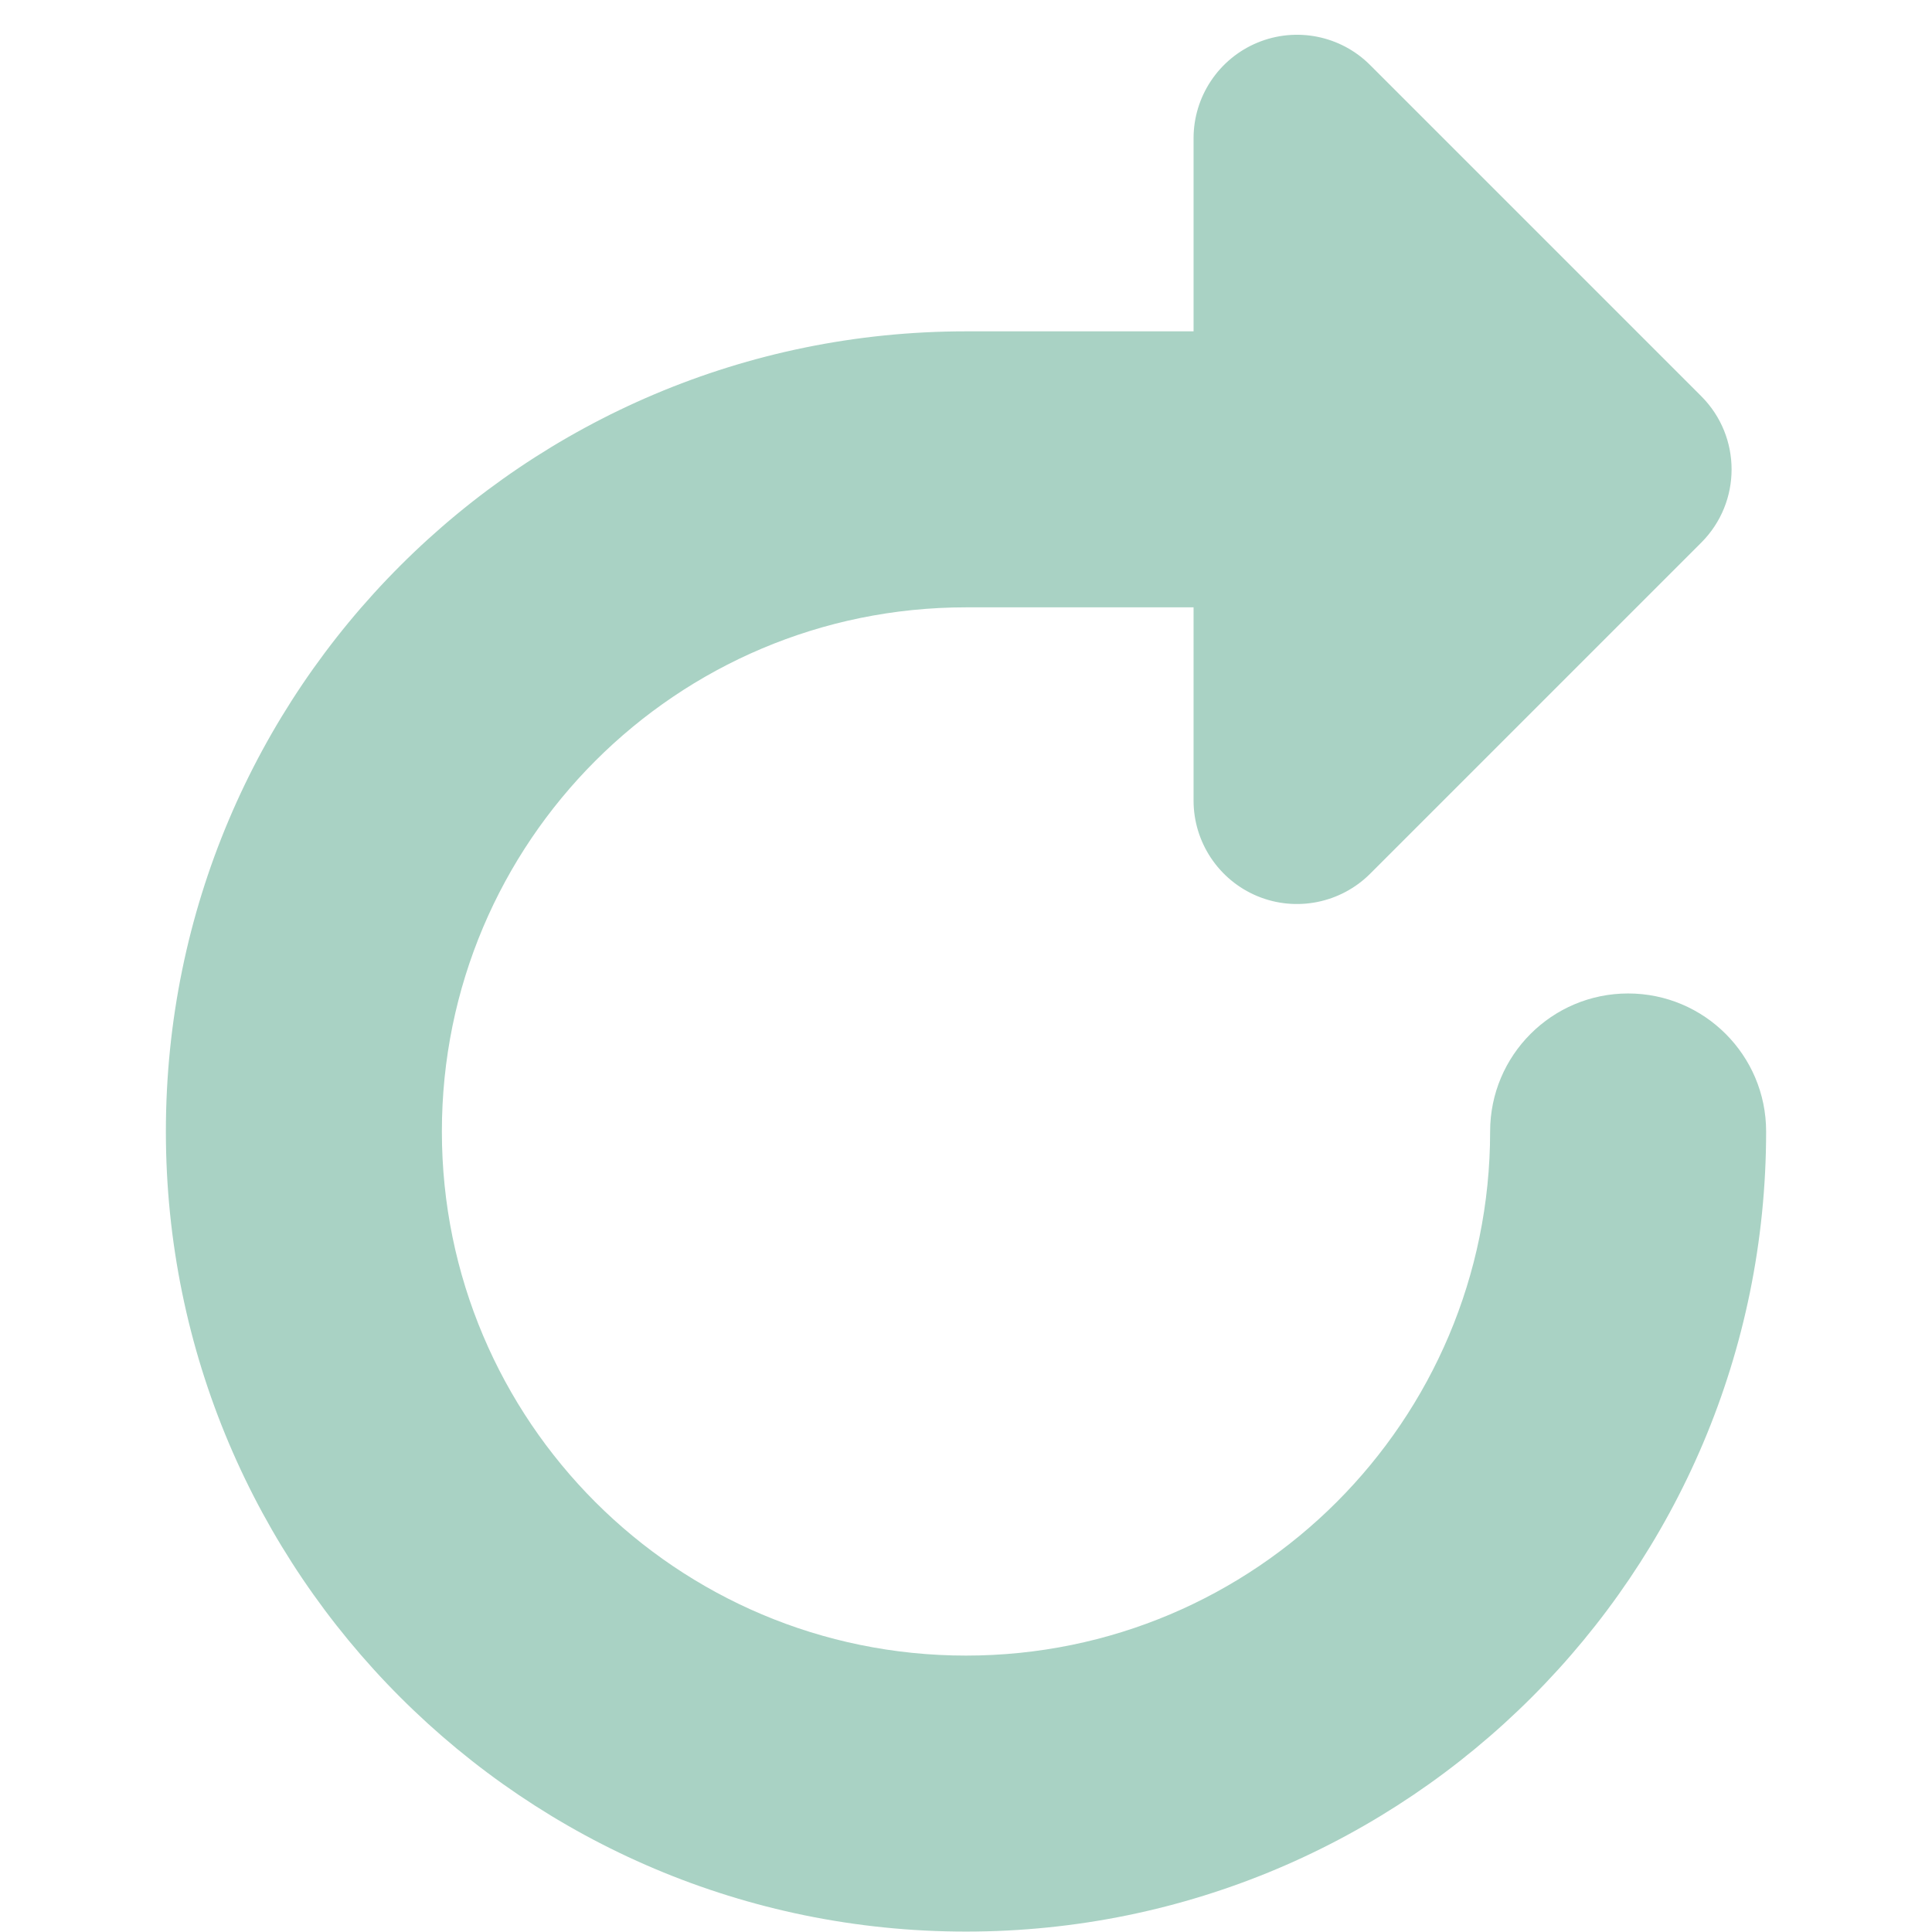 <svg xmlns="http://www.w3.org/2000/svg" fill="none" viewBox="0 0 14 14" id="Arrow-Round-Right--Streamline-Core"><desc>Arrow Round Right Streamline Icon: https://streamlinehq.com</desc><g id="arrow-round-right--diagram-round-arrow-right"><path id="Union" fill="#a9d2c4" fill-rule="evenodd" d="M8.649 1.002c0 -0.303 0.183 -0.577 0.463 -0.693 0.28 -0.116 0.603 -0.052 0.817 0.163L12.328 2.871c0.293 0.293 0.293 0.768 0 1.061L9.929 6.331c-0.214 0.214 -0.537 0.279 -0.817 0.163 -0.28 -0.116 -0.463 -0.39 -0.463 -0.693V4.401H7c-2.098 0 -3.798 1.7 -3.798 3.798 0 2.098 1.7 3.798 3.798 3.798s3.798 -1.7 3.798 -3.798c0 -0.552 0.448 -1 1 -1 0.552 0 1 0.448 1 1 0 3.202 -2.596 5.798 -5.798 5.798 -3.202 0 -5.798 -2.596 -5.798 -5.798 0 -3.202 2.596 -5.798 5.798 -5.798h1.649V1.002Z" clip-rule="evenodd" stroke-width="1"></path></g></svg>